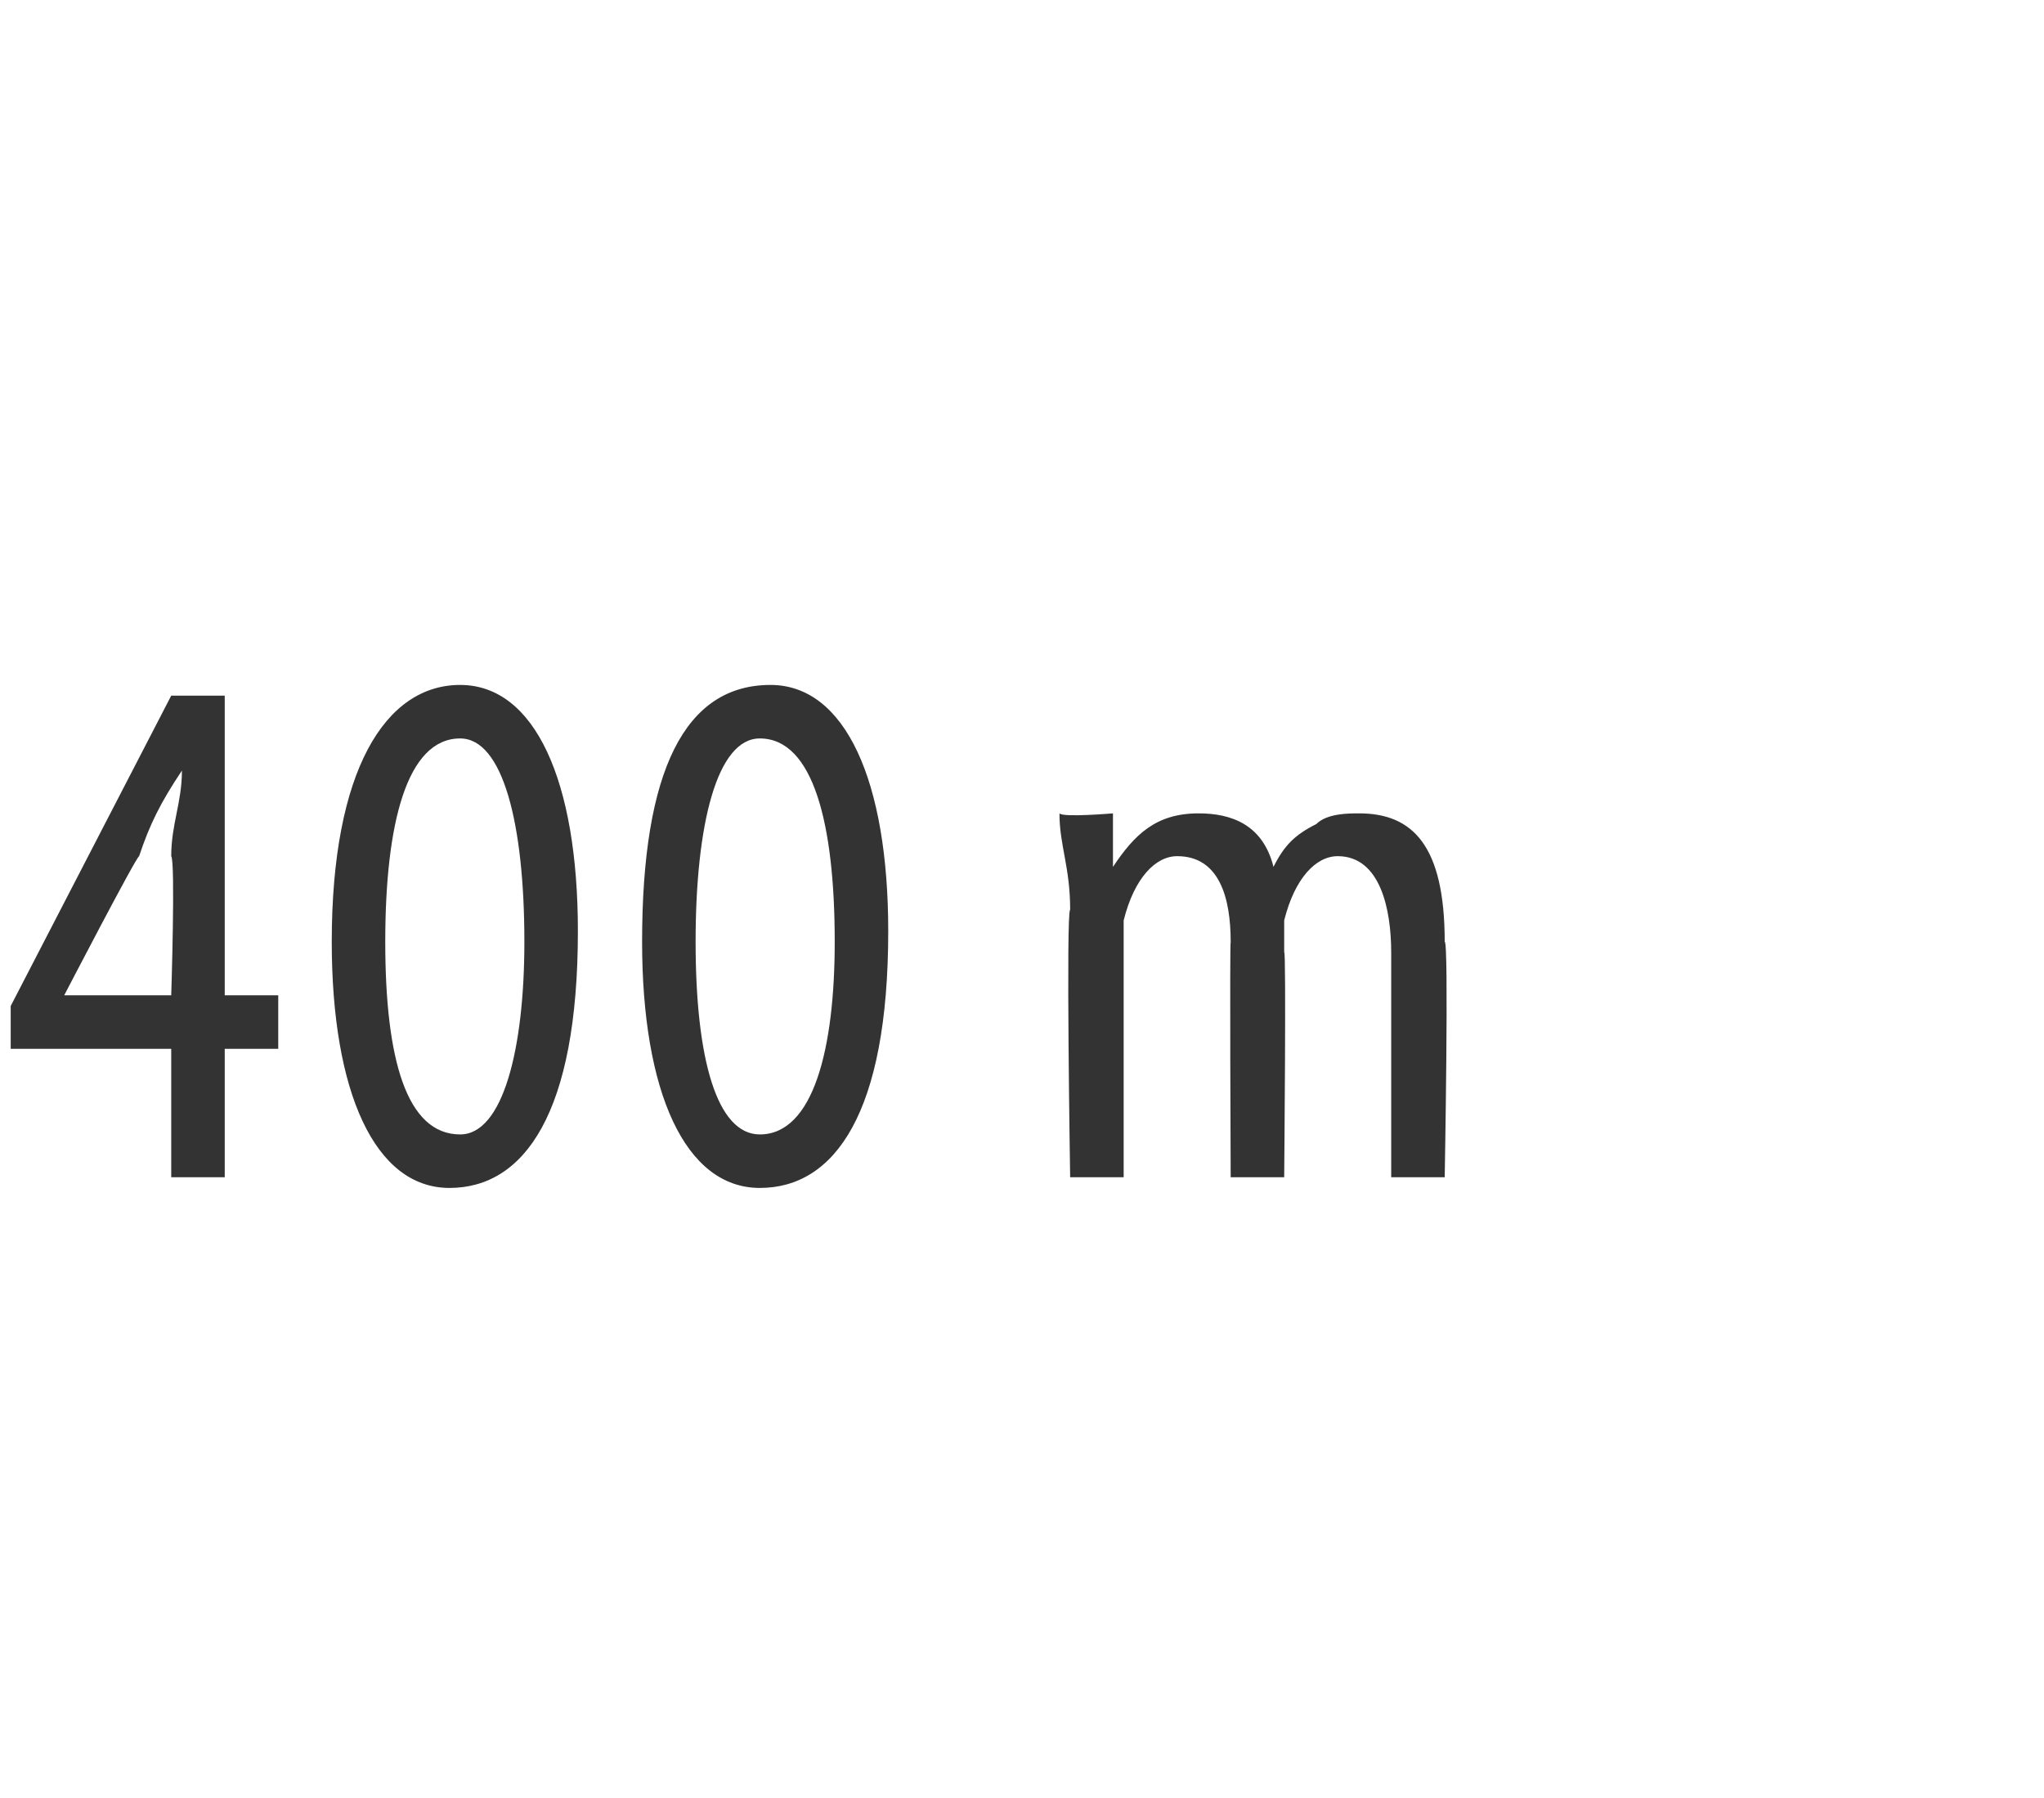 <?xml version="1.0" standalone="no"?><!DOCTYPE svg PUBLIC "-//W3C//DTD SVG 1.1//EN" "http://www.w3.org/Graphics/SVG/1.1/DTD/svg11.dtd"><svg xmlns="http://www.w3.org/2000/svg" version="1.1" width="19.1px" height="16.8px" viewBox="0 0 19.1 16.8"><desc>400 m</desc><defs/><g id="Polygon230708"><path d="m1.6 11V9.8H.1v-.4l1.5-2.9h.5v2.8h.5v.5h-.5v1.2h-.5zm0-1.7s.04-1.25 0-1.3c0-.3.1-.5.1-.8c-.2.3-.3.5-.4.8c-.03.01-.7 1.3-.7 1.3h1zm3.8-.6c0 1.7-.5 2.4-1.2 2.4c-.7 0-1.1-.9-1.1-2.3c0-1.6.5-2.4 1.2-2.4c.7 0 1.1.9 1.1 2.3zm-1.8.1c0 1.1.2 1.8.7 1.8c.4 0 .6-.8.6-1.8c0-1.1-.2-1.9-.6-1.9c-.5 0-.7.8-.7 1.9zm4.7-.1c0 1.7-.5 2.4-1.2 2.4c-.7 0-1.1-.9-1.1-2.3c0-1.6.4-2.4 1.2-2.4c.7 0 1.1.9 1.1 2.3zm-1.8.1c0 1.1.2 1.8.6 1.8c.5 0 .7-.8.7-1.8c0-1.1-.2-1.9-.7-1.9c-.4 0-.6.8-.6 1.9zm3.5-.3c0-.4-.1-.6-.1-.9c.03.04.5 0 .5 0v.5s.04-.04 0 0c.2-.3.4-.5.8-.5c.3 0 .6.1.7.5c.1-.2.2-.3.4-.4c.1-.1.3-.1.4-.1c.5 0 .8.3.8 1.2c.04-.01 0 2.2 0 2.2h-.5V8.9c0-.4-.1-.9-.5-.9c-.2 0-.4.2-.5.6v.3c.02-.05 0 2.1 0 2.1h-.5s-.01-2.19 0-2.2c0-.4-.1-.8-.5-.8c-.2 0-.4.2-.5.6v2.4h-.5s-.04-2.48 0-2.5z" stroke="none" fill="#333333"/></g></svg>